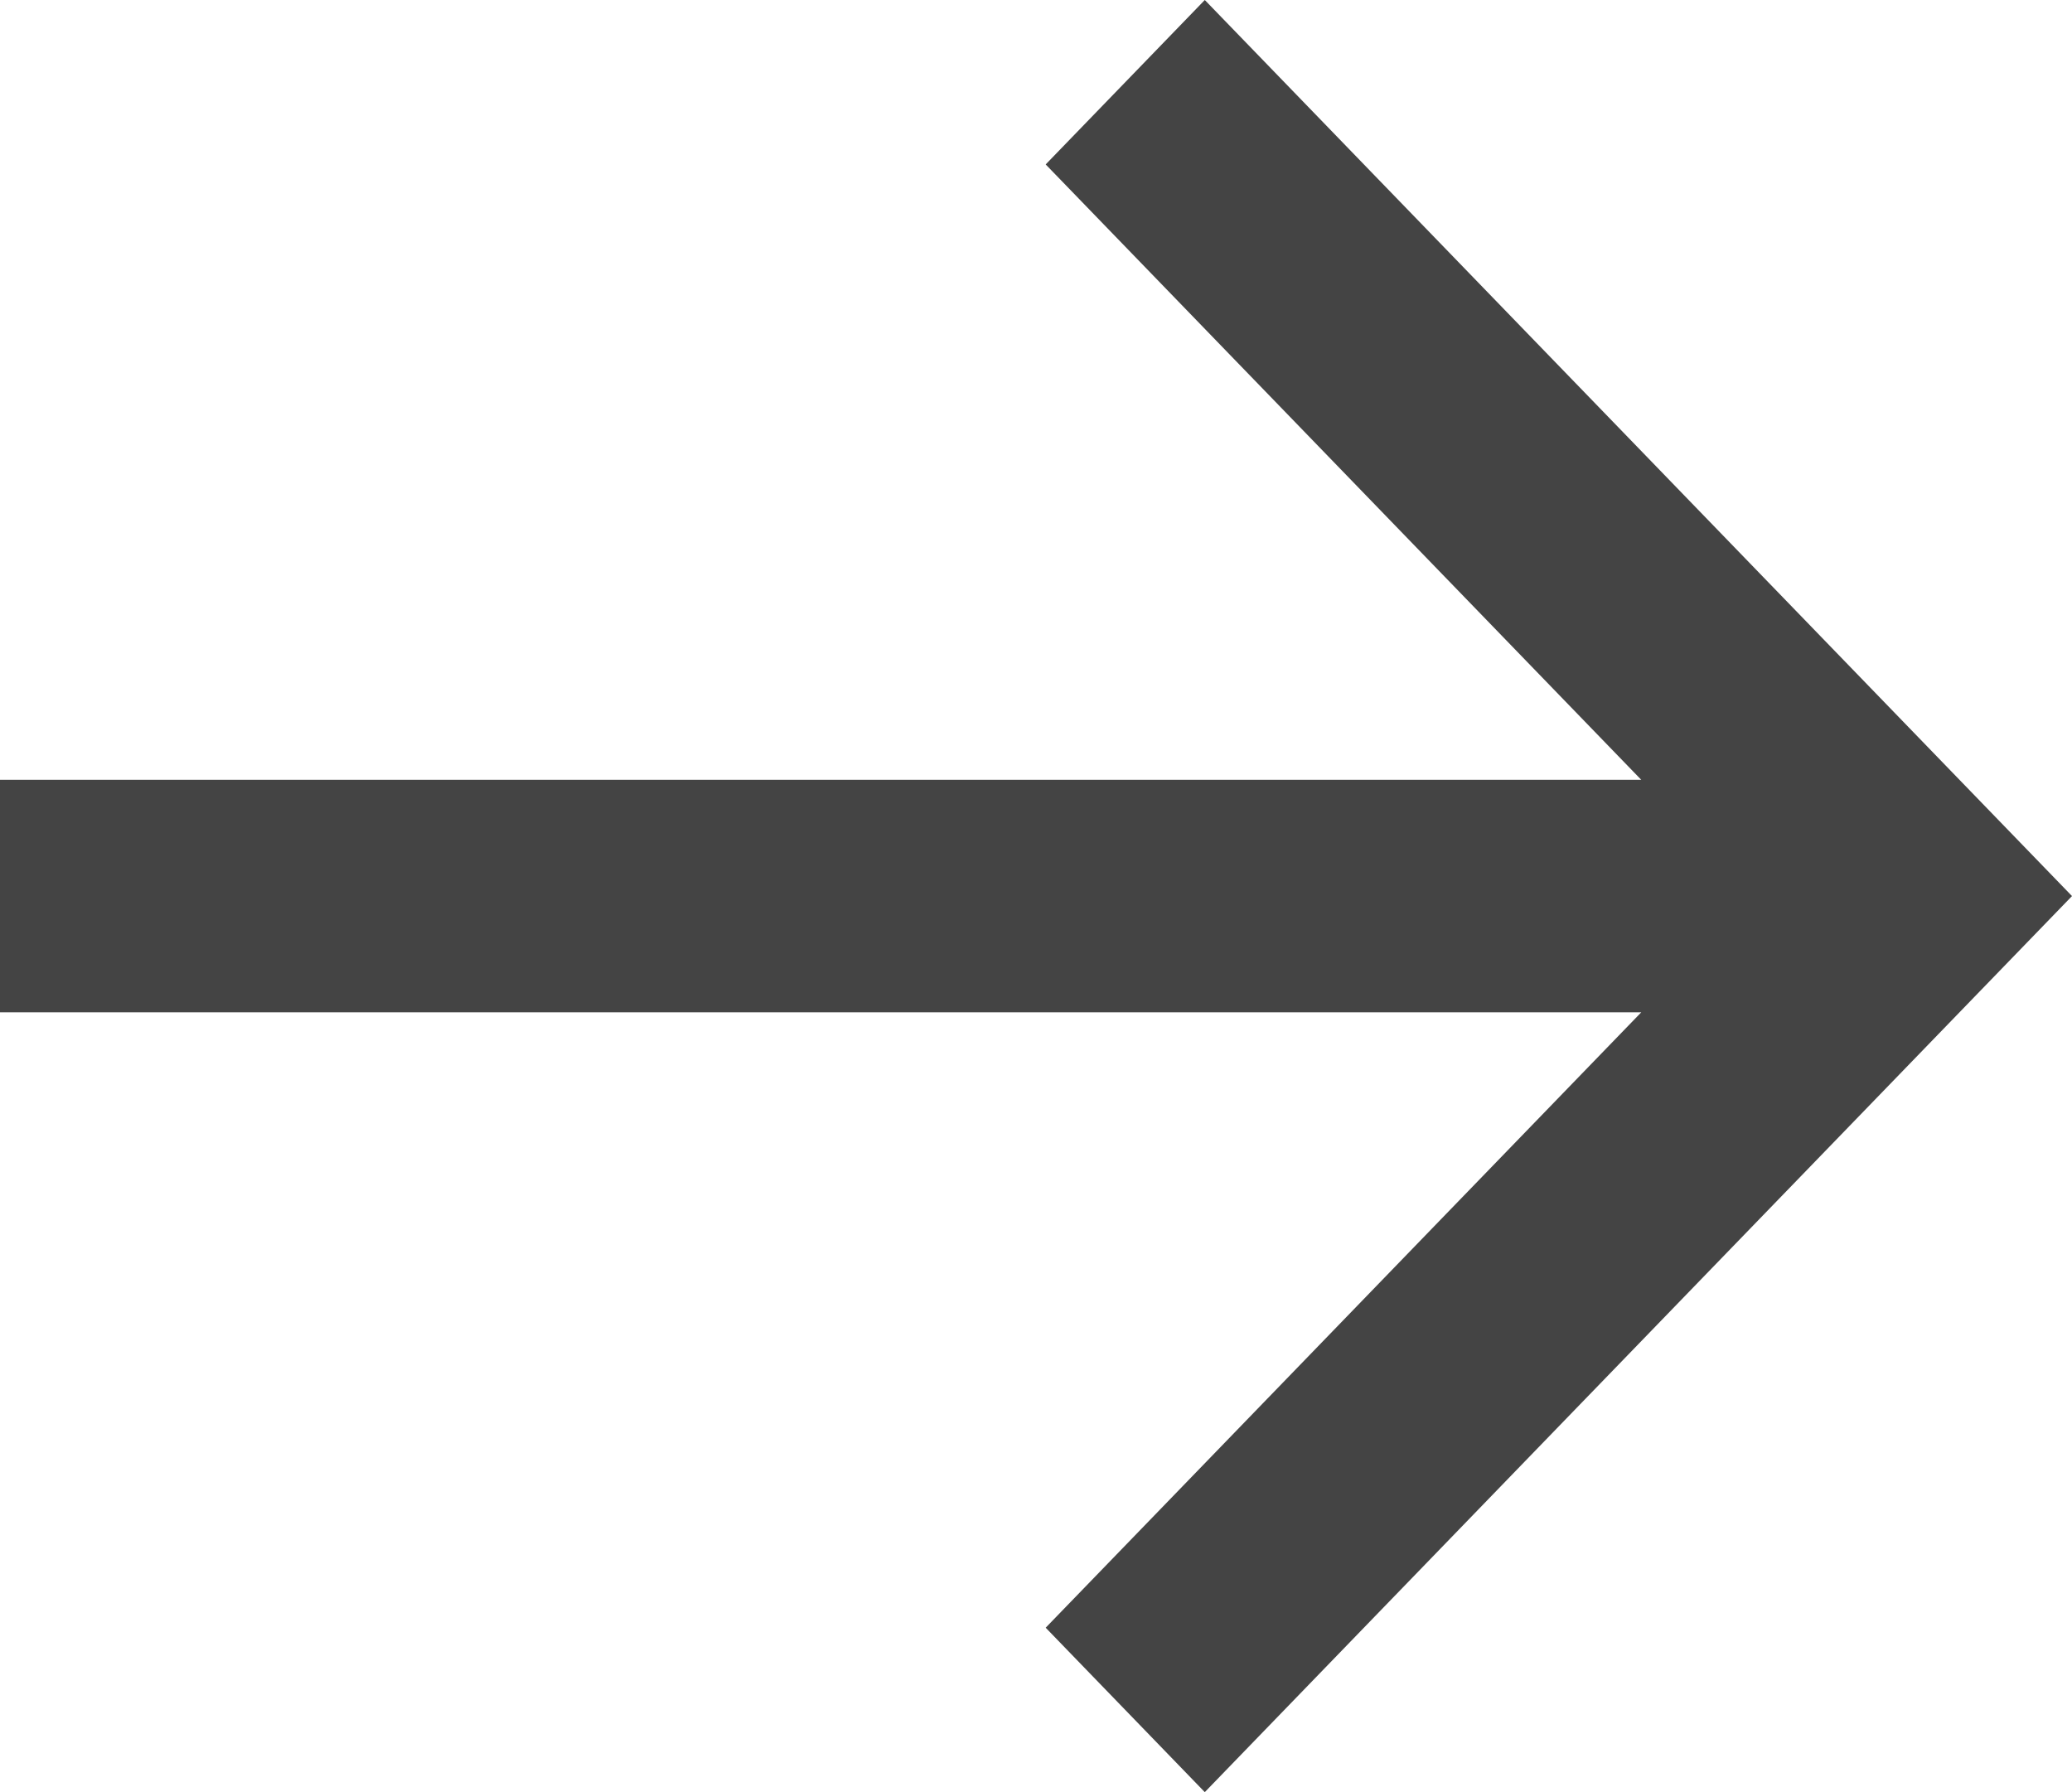 <svg width="37" height="32" viewBox="0 0 37 32" fill="none" xmlns="http://www.w3.org/2000/svg">
<path d="M0 13.924H29.308L18.673 2.936L21.514 0L37 16L21.514 32L18.673 29.064L29.308 18.076H0V13.924Z" fill="#444444"/>
</svg>
